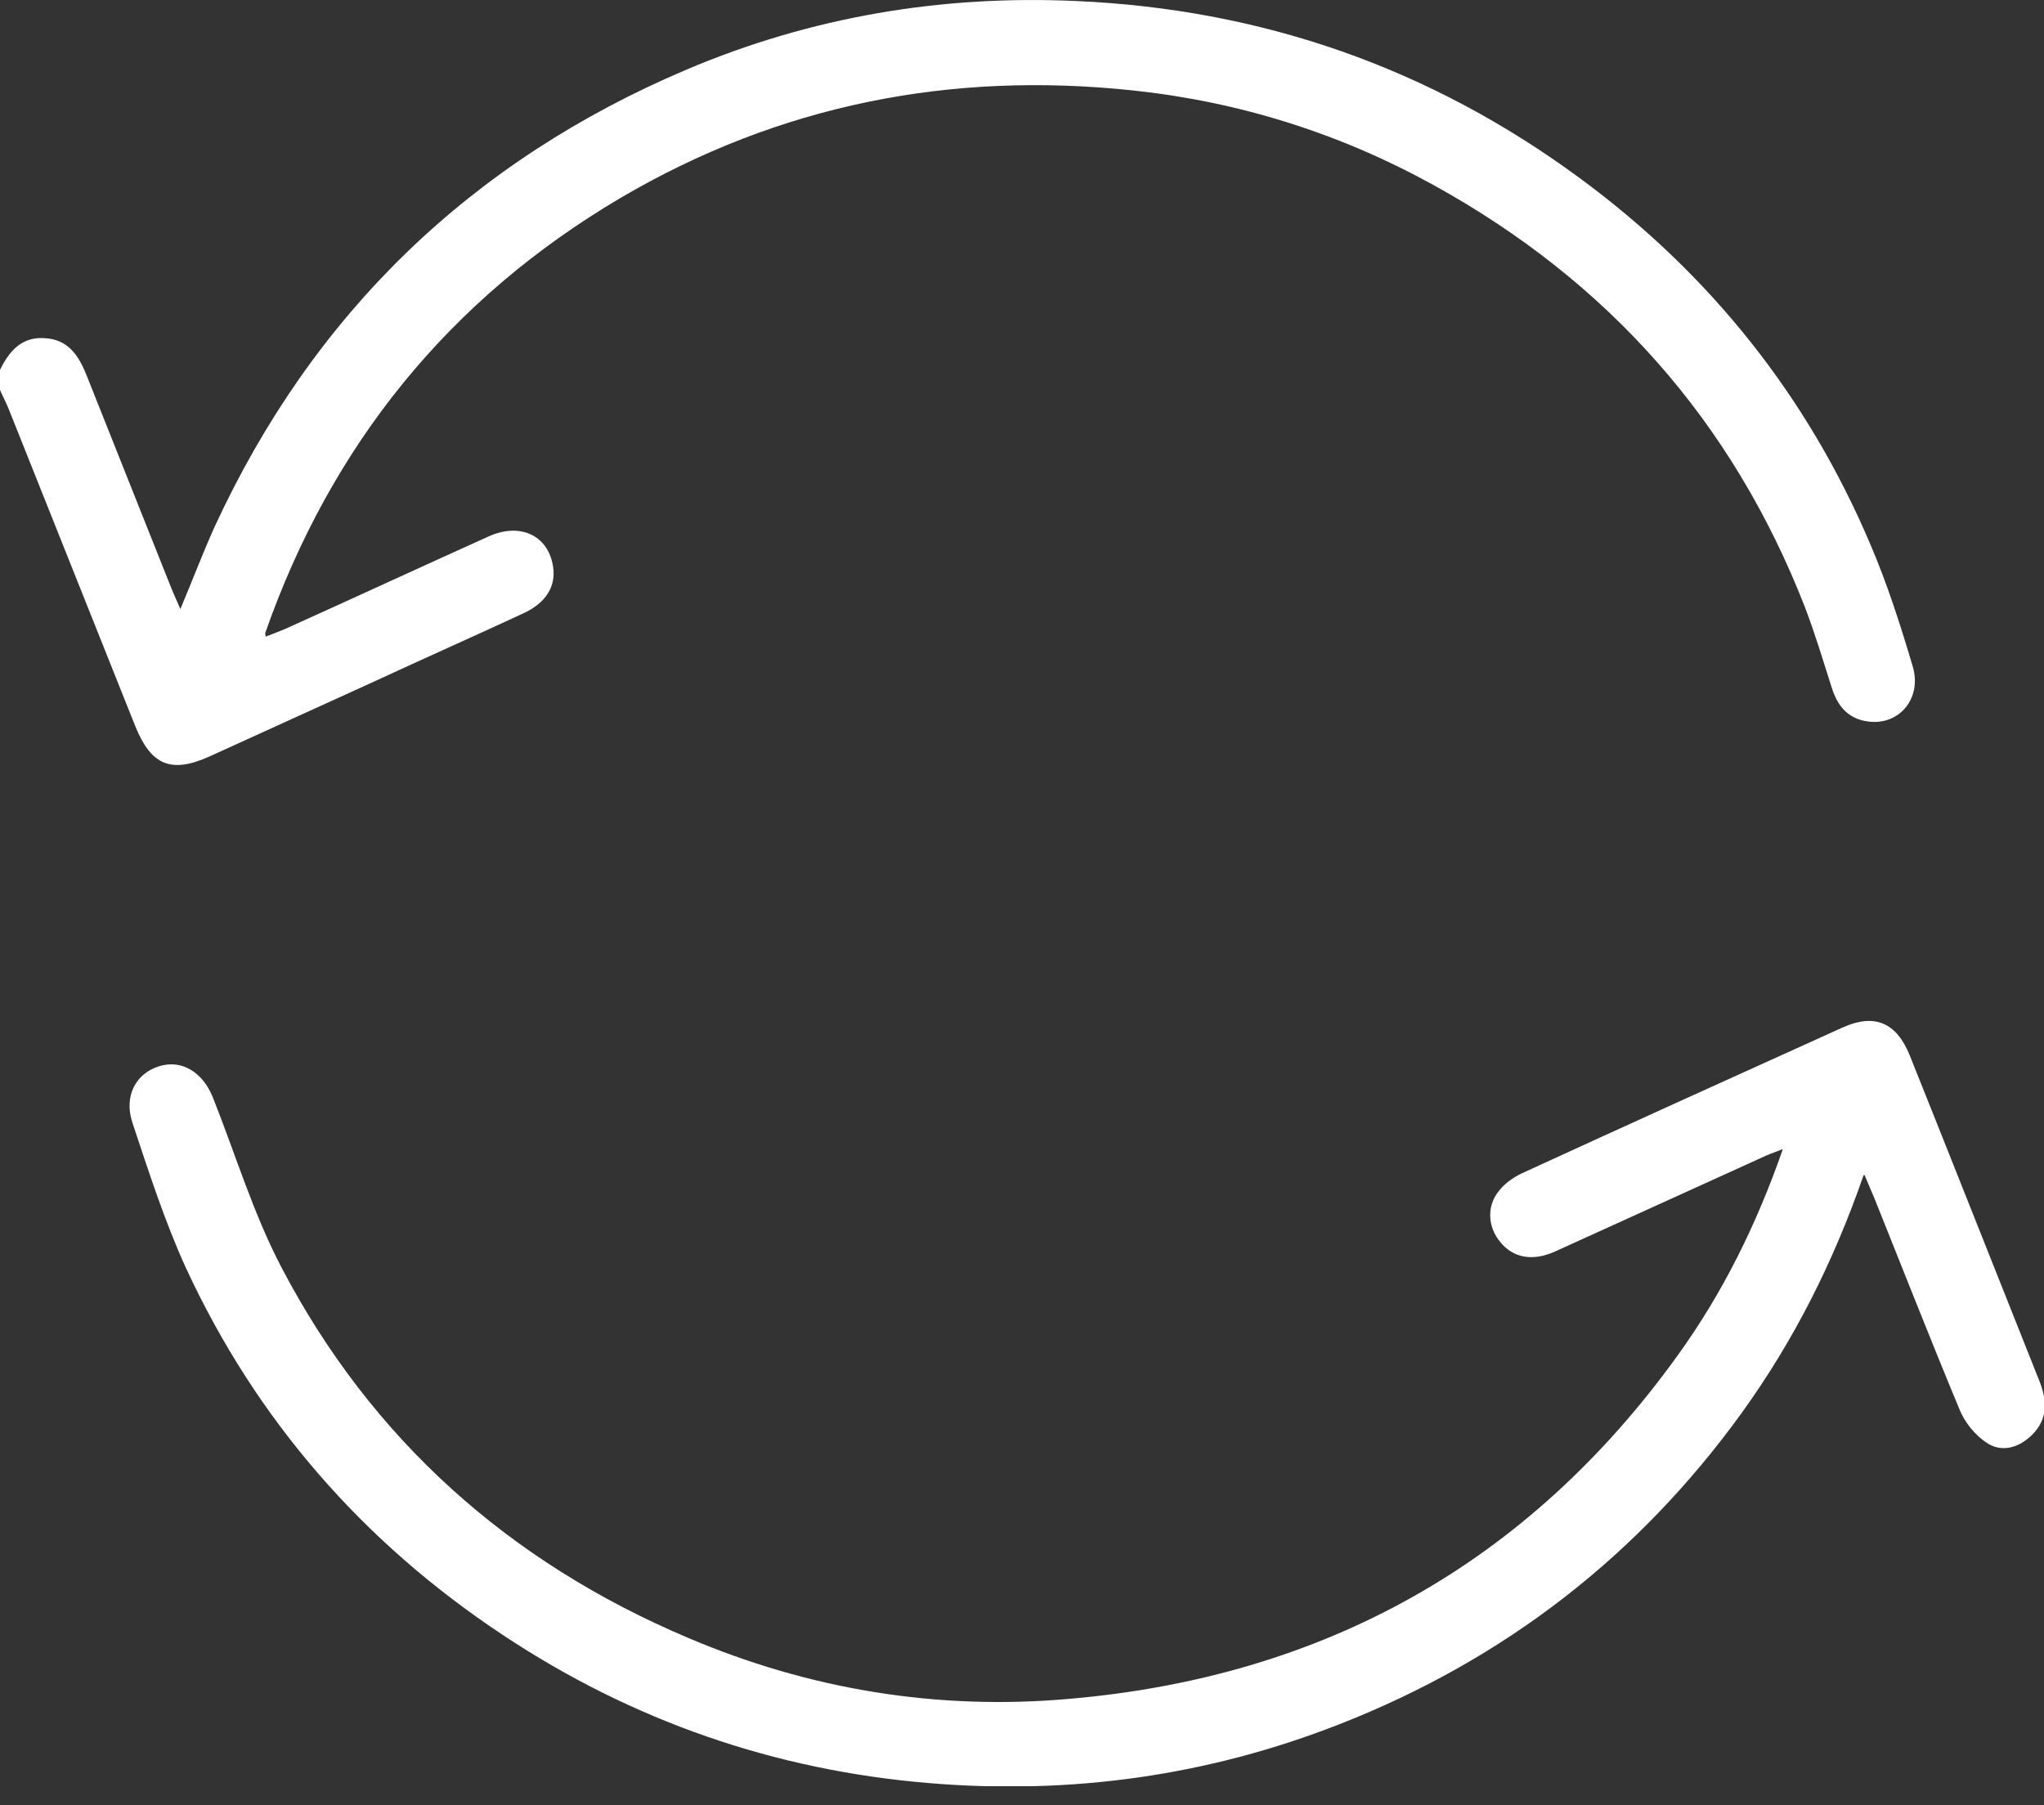 <svg width="60" height="53" viewBox="0 0 60 53" fill="none" xmlns="http://www.w3.org/2000/svg">
<rect x="0" y="0" width="60" height="53" fill="#333333" stroke="none"/>
<g clip-path="url(#clip0_3507_3018)">
<path d="M0 10.86C0.27 10.305 0.645 9.87 1.335 9.93C2.025 9.975 2.325 10.47 2.55 11.04C3.375 13.125 4.215 15.21 5.04 17.295C5.115 17.475 5.19 17.64 5.295 17.88C5.655 17.025 5.955 16.23 6.3 15.465C9.195 9.195 13.83 4.725 20.16 2.04C23.805 0.495 27.63 -0.15 31.59 0.03C37.05 0.27 41.985 1.995 46.38 5.235C50.19 8.04 53.055 11.625 54.9 15.975C55.395 17.13 55.785 18.345 56.145 19.56C56.43 20.505 55.74 21.315 54.825 21.18C54.255 21.105 53.94 20.73 53.775 20.205C53.52 19.41 53.28 18.6 52.98 17.82C50.85 12.36 47.19 8.25 42.075 5.43C39.33 3.915 36.375 2.985 33.255 2.655C27.9 2.085 22.875 3.075 18.225 5.805C13.185 8.775 9.72 13.065 7.785 18.585C7.785 18.585 7.785 18.615 7.8 18.69C7.995 18.615 8.19 18.54 8.37 18.465C10.365 17.565 12.345 16.65 14.34 15.75C15.27 15.33 16.08 15.72 16.23 16.605C16.335 17.205 16.035 17.7 15.345 18.015C13.89 18.69 12.435 19.335 10.98 20.01C9.36 20.745 7.755 21.48 6.135 22.215C5.025 22.71 4.44 22.47 3.975 21.33C2.73 18.21 1.485 15.09 0.24 11.97C0.165 11.79 0.075 11.625 0 11.445C0 11.25 0 11.055 0 10.86Z" fill="white"/>
<path d="M54.705 34.5C53.805 37.095 52.635 39.39 51.12 41.49C48.09 45.675 44.16 48.72 39.345 50.61C35.46 52.14 31.425 52.695 27.285 52.35C22.74 51.975 18.555 50.52 14.76 48C10.665 45.285 7.53 41.7 5.46 37.23C4.83 35.85 4.365 34.395 3.885 32.955C3.63 32.175 3.99 31.515 4.665 31.305C5.325 31.095 5.955 31.47 6.255 32.235C6.915 33.9 7.44 35.64 8.265 37.215C10.905 42.255 14.94 45.855 20.175 48.075C23.76 49.605 27.525 50.22 31.395 49.875C38.85 49.23 44.85 45.9 49.245 39.795C50.565 37.965 51.555 35.97 52.335 33.735C52.065 33.84 51.885 33.9 51.705 33.99C49.68 34.905 47.655 35.835 45.63 36.75C44.985 37.035 44.415 36.93 44.04 36.465C43.665 36.015 43.635 35.4 44.01 34.95C44.175 34.74 44.415 34.575 44.655 34.455C47.79 33.015 50.94 31.59 54.09 30.165C55.02 29.745 55.665 30.015 56.055 30.975C57.33 34.155 58.59 37.35 59.865 40.545C60.09 41.115 60.12 41.655 59.655 42.12C59.28 42.495 58.77 42.66 58.32 42.36C57.975 42.135 57.66 41.745 57.51 41.355C56.655 39.3 55.845 37.23 55.02 35.175C54.945 34.995 54.87 34.83 54.735 34.5H54.705Z" fill="white"/>
</g>
<defs>
<clipPath id="clip0_3507_3018">
<rect width="60" height="52.44" fill="white"/>
</clipPath>
</defs>
</svg>
